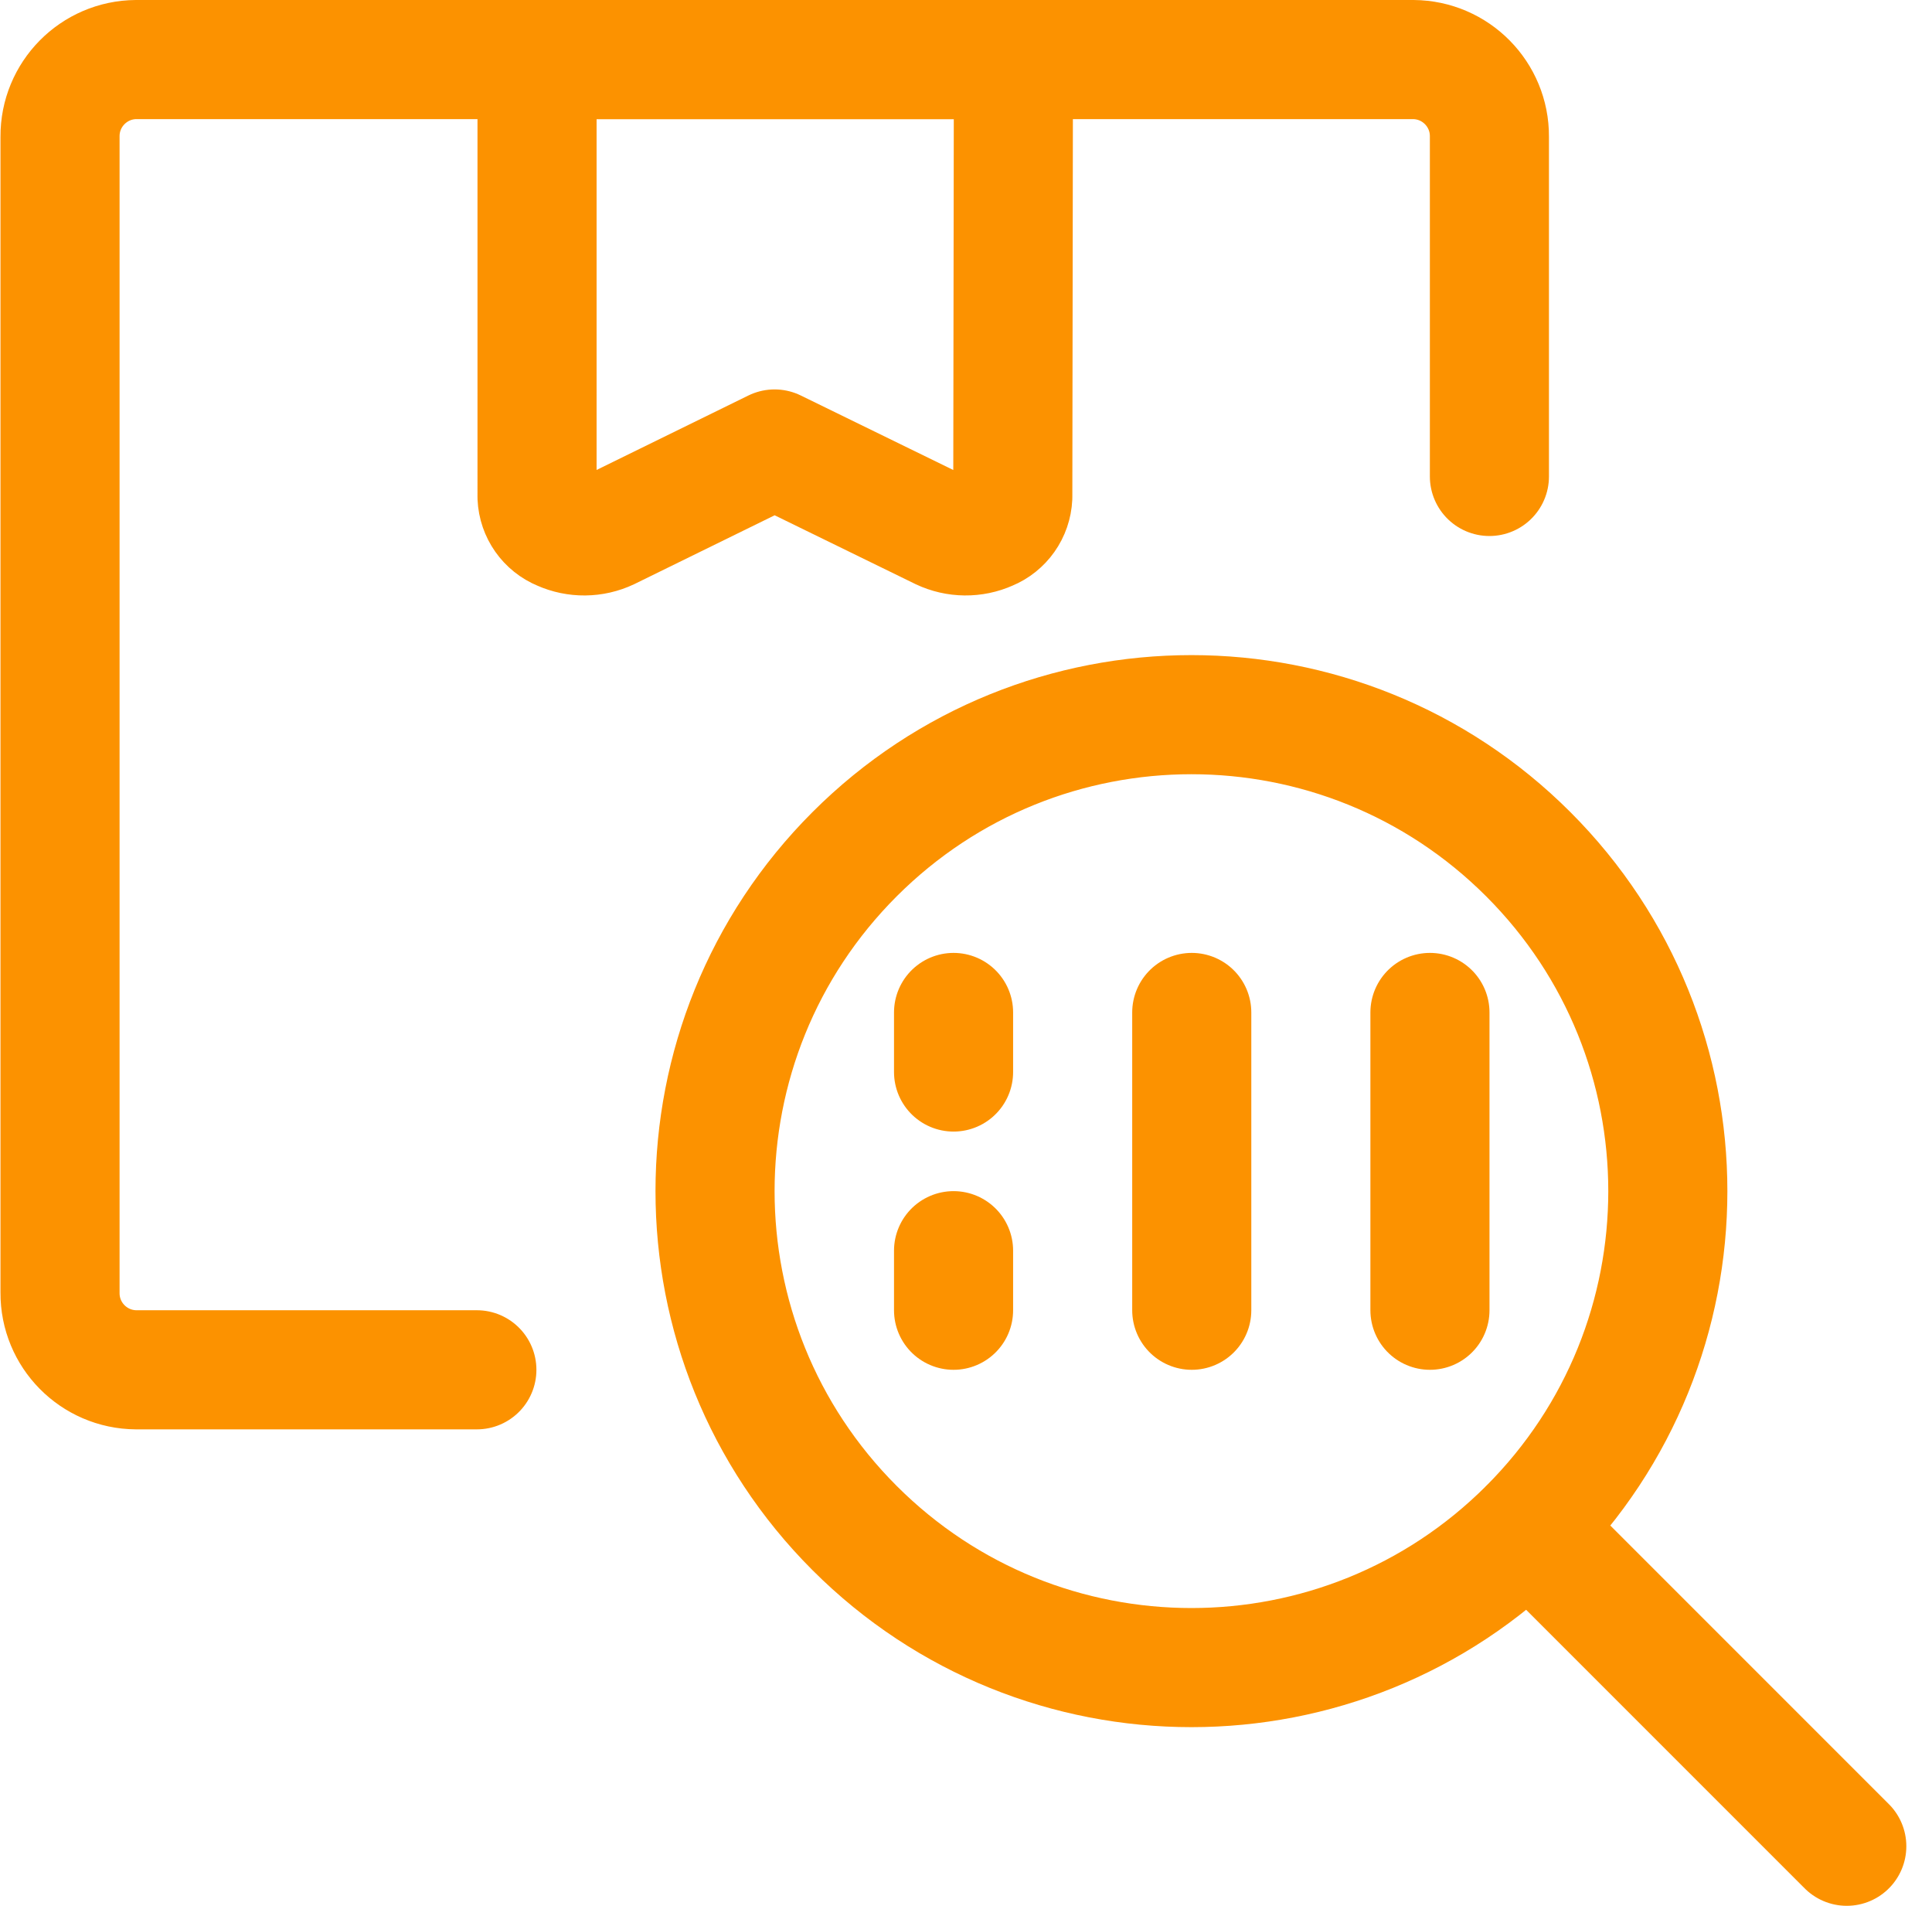 <svg xmlns="http://www.w3.org/2000/svg" width="73" height="72" viewBox="0 0 73 72">
    <g fill="none" fill-rule="evenodd" stroke="#FC9200" stroke-linecap="round" stroke-linejoin="round" stroke-width="4.5">
        <path d="M36.268 16.78h0c-.026.565-.377 1.064-.9 1.278h0c-.574.257-1.231.25-1.8-.018l-6.3-3.078-6.276 3.078h0c-.569.269-1.226.275-1.8.018h0c-.524-.214-.875-.713-.9-1.278V.25h18l-.024 16.53z" transform="translate(2 2)"/>
        <path d="M16.018 49.75H3.142h0C1.544 49.738.258 48.435.268 46.837V3.163h0C.258 1.565 1.544.262 3.142.25H51.4c1.599.01 2.887 1.314 2.877 2.913 0 0 0 0 0 0V16" transform="translate(2 2)"/>
        <path d="M55.746 30.272c7.03 7.03 7.03 18.427 0 25.456-7.03 7.03-18.427 7.03-25.456 0-7.03-7.03-7.03-18.426 0-25.456 7.03-7.03 18.426-7.03 25.456 0M67.78 67.75L55.75 55.72M52.03 36.25L52.03 47.5M43.03 36.25L43.03 47.5M34.03 36.25L34.03 38.5M34.03 45.25L34.03 47.5" transform="translate(2 2)"/>
    </g>
</svg>
